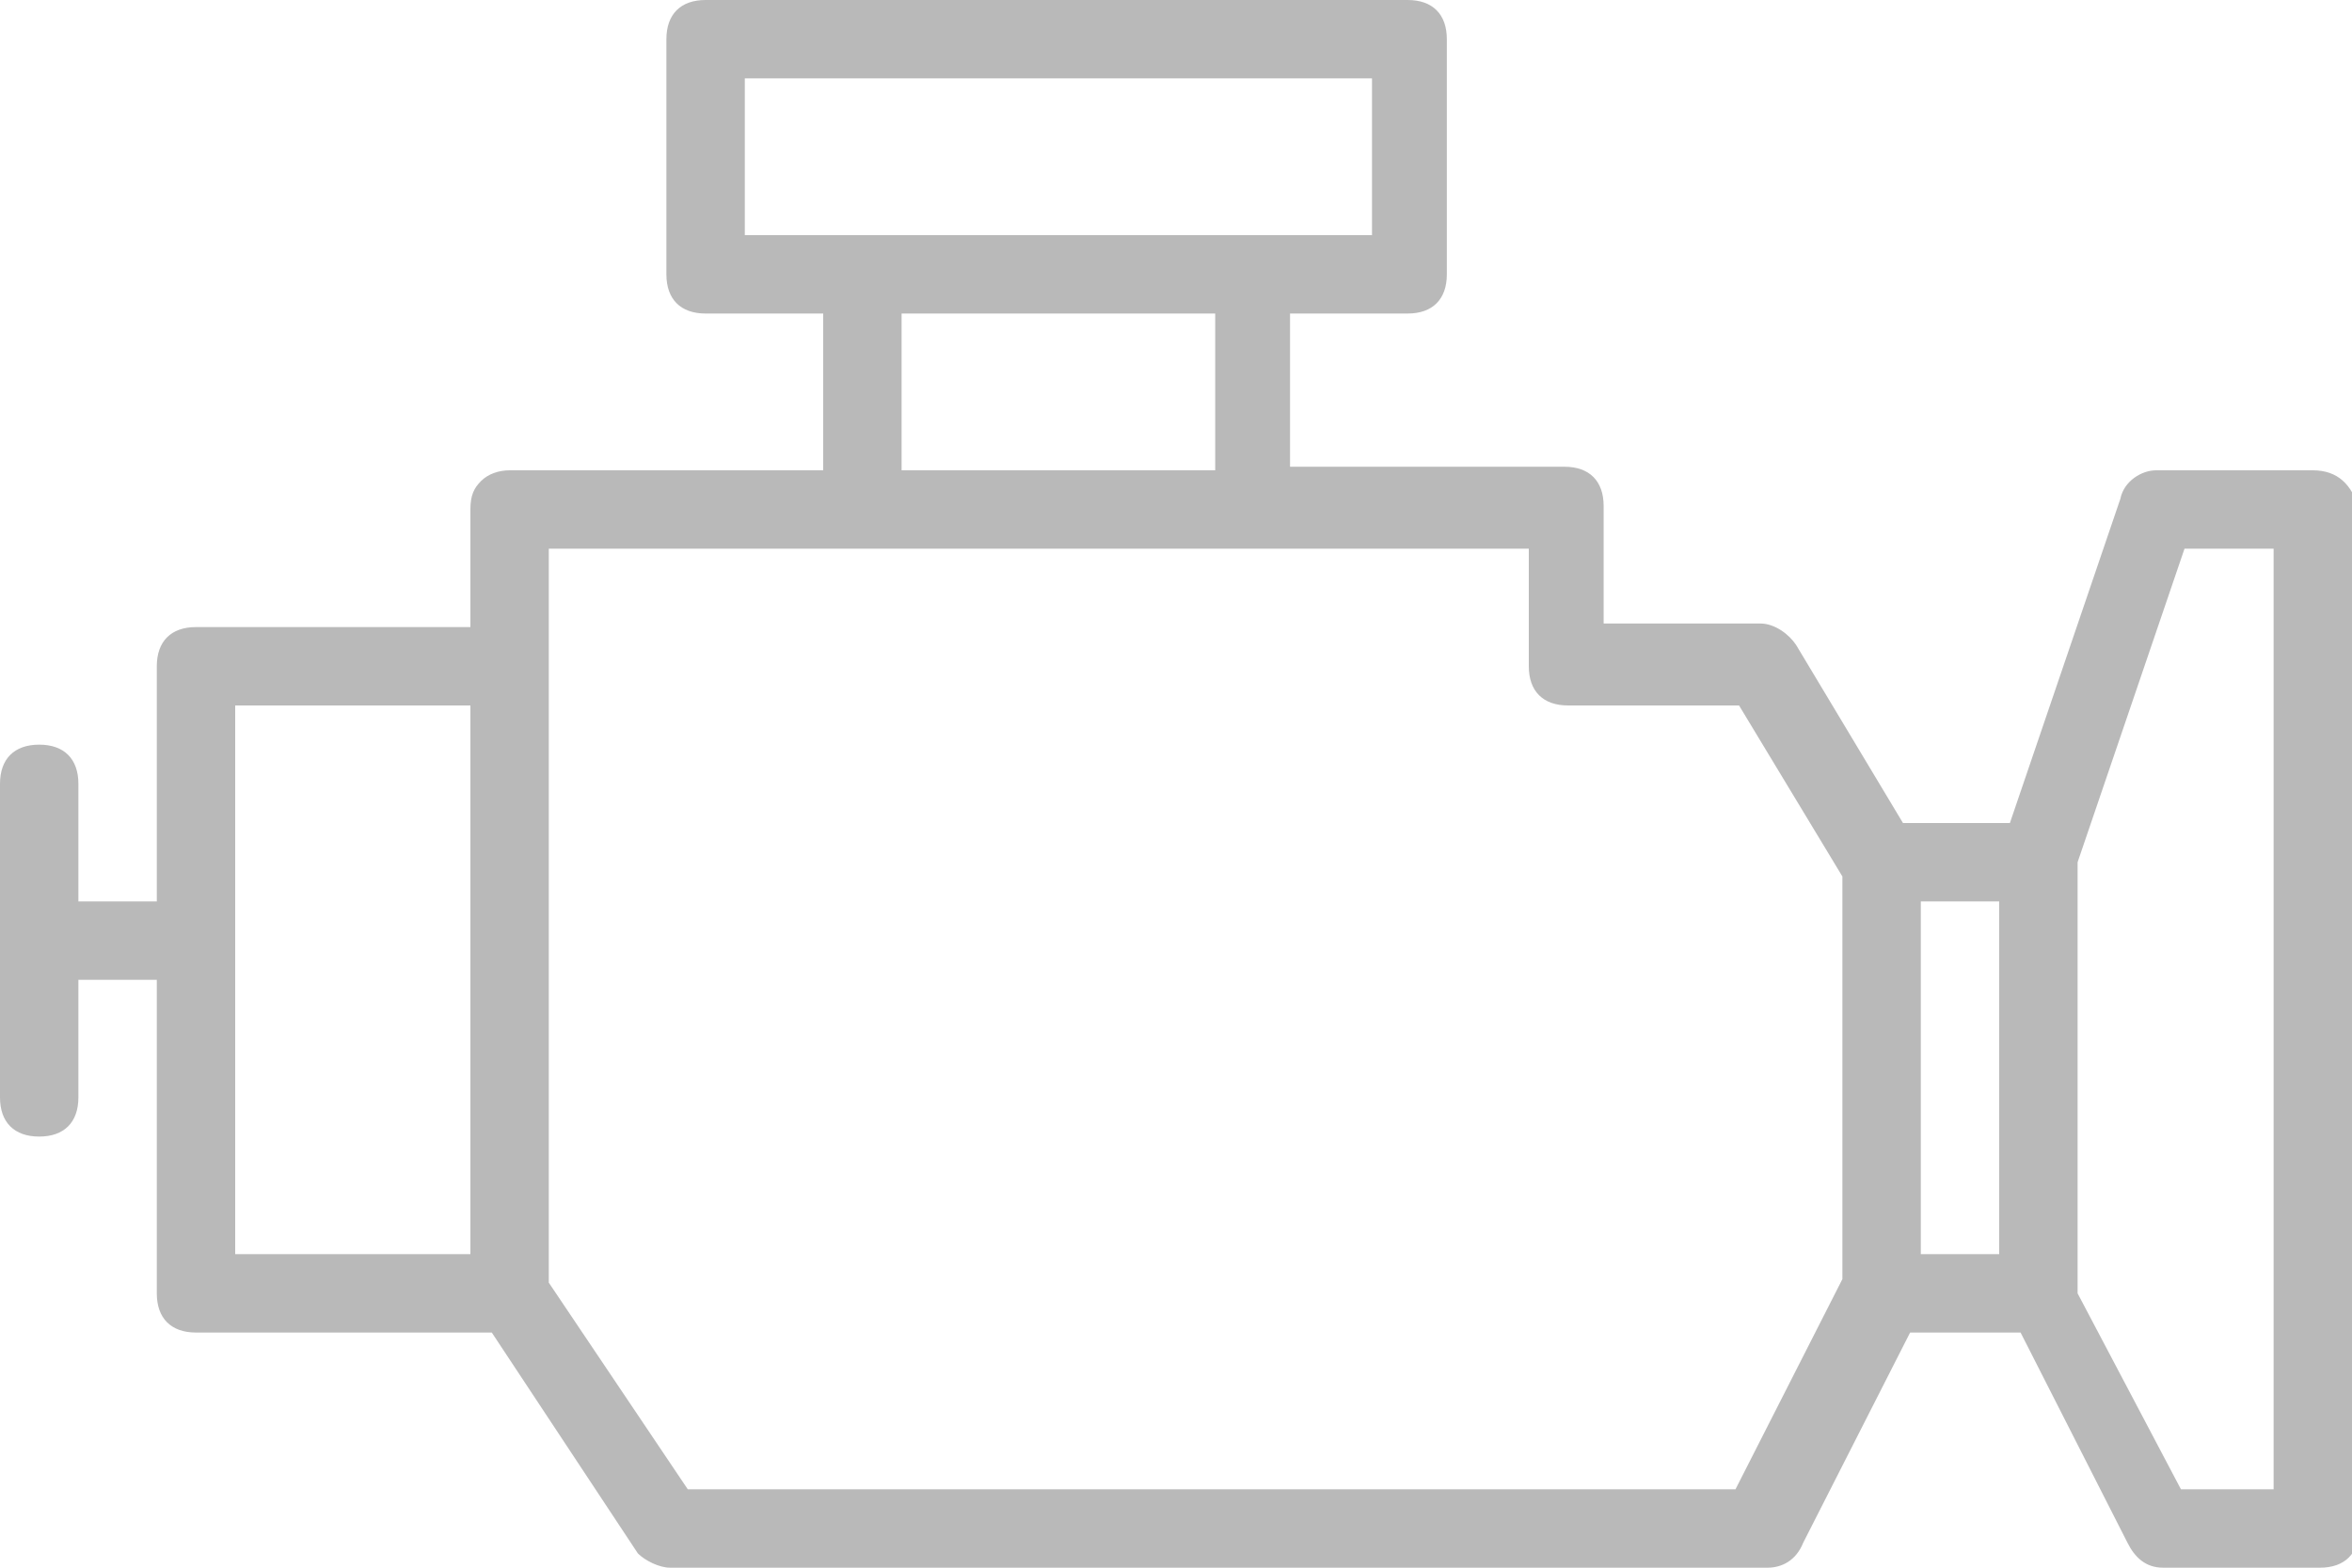 <?xml version="1.0" standalone="no"?><!-- Generator: Gravit.io --><svg xmlns="http://www.w3.org/2000/svg" xmlns:xlink="http://www.w3.org/1999/xlink" style="isolation:isolate" viewBox="0 0 66 44" width="66" height="44"><defs><clipPath id="_clipPath_wHe74FhYEXDRQUGSQQtgdGjGhcXHKPkV"><rect width="66" height="44"/></clipPath></defs><g clip-path="url(#_clipPath_wHe74FhYEXDRQUGSQQtgdGjGhcXHKPkV)"><path d=" M 64.9 13.2 L 60.5 13.2 C 60.1 13.2 59.6 13.5 59.5 14 L 56.4 23.1 L 53.4 23.1 L 50.4 18.1 C 50.2 17.8 49.8 17.5 49.4 17.5 L 45 17.5 L 45 14.2 C 45 13.5 44.6 13.1 43.9 13.1 L 36.2 13.1 L 36.2 8.8 L 39.5 8.8 C 40.2 8.8 40.6 8.4 40.6 7.7 L 40.6 1.1 C 40.6 0.4 40.2 0 39.5 0 L 19.8 0 C 19.1 0 18.7 0.4 18.7 1.1 L 18.7 7.7 C 18.7 8.4 19.1 8.8 19.8 8.8 L 23.1 8.8 L 23.1 13.2 L 14.3 13.2 C 14 13.2 13.7 13.3 13.5 13.5 C 13.3 13.7 13.2 13.9 13.2 14.3 L 13.2 17.6 L 5.5 17.6 C 4.8 17.6 4.4 18 4.4 18.7 L 4.4 25.3 L 2.2 25.3 L 2.2 22 C 2.2 21.3 1.8 20.9 1.1 20.9 C 0.4 20.9 0 21.3 0 22 L 0 30.8 C 0 31.5 0.4 31.9 1.1 31.9 C 1.8 31.9 2.2 31.5 2.2 30.8 L 2.2 27.5 L 4.4 27.5 L 4.4 36.3 C 4.4 37 4.8 37.4 5.5 37.4 L 13.8 37.4 L 17.9 43.6 C 18.1 43.8 18.5 44 18.8 44 L 49.6 44 C 50 44 50.4 43.8 50.6 43.3 L 53.6 37.4 L 56.7 37.4 L 59.7 43.3 C 59.9 43.7 60.2 44 60.7 44 L 65.1 44 C 65.8 44 66.2 43.6 66.2 42.9 L 66.2 14.3 C 66 13.6 65.6 13.2 64.9 13.2 L 64.9 13.2 L 64.9 13.2 Z  M 20.9 2.2 L 38.5 2.2 L 38.5 6.6 L 20.9 6.6 L 20.9 2.2 L 20.9 2.2 Z  M 25.3 8.8 L 34.1 8.8 L 34.1 13.2 L 25.3 13.2 L 25.3 8.8 L 25.3 8.8 Z  M 6.6 35.2 L 6.6 19.8 L 13.2 19.8 L 13.2 35.2 L 6.6 35.2 L 6.6 35.2 Z  M 48.7 41.8 L 19.3 41.8 L 15.4 36 L 15.4 15.4 L 42.9 15.4 L 42.9 18.7 C 42.9 19.4 43.3 19.8 44 19.8 L 48.8 19.8 L 51.7 24.6 L 51.7 35.9 L 48.7 41.8 L 48.7 41.8 Z  M 53.9 35.2 L 53.9 25.3 L 56.1 25.3 L 56.1 35.2 L 53.9 35.2 L 53.9 35.2 Z  M 63.8 41.8 L 61.2 41.8 L 58.3 36.3 L 58.3 24.2 L 61.3 15.4 L 63.8 15.4 L 63.8 41.8 L 63.8 41.8 Z " fill="rgb(185,185,185)"/></g></svg>